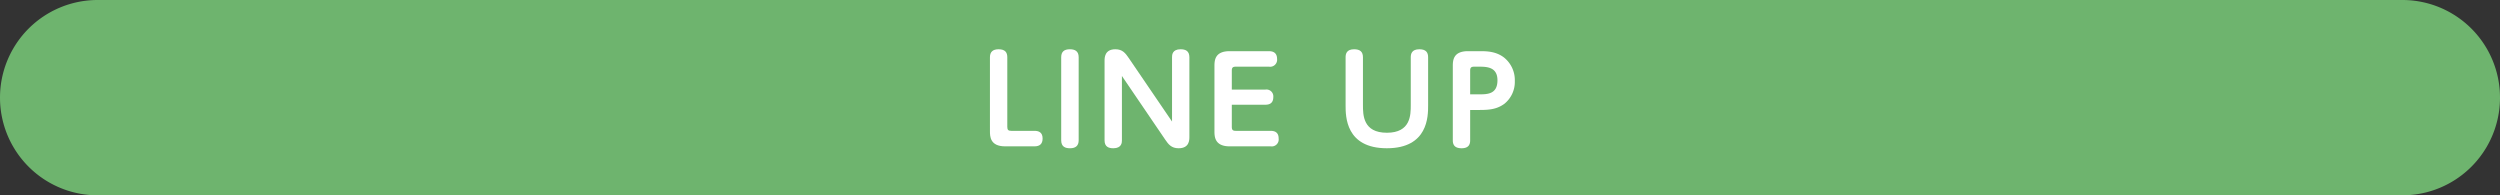 <svg xmlns="http://www.w3.org/2000/svg" xmlns:xlink="http://www.w3.org/1999/xlink" width="768" height="60" viewBox="0 0 768 60"><rect x="0" y="0" width="768" height="60" fill="#333333" stroke="none"/><defs><clipPath id="a"><rect width="768" height="60" fill="none"/></clipPath></defs><g clip-path="url(#a)"><path d="M30,0H738a30,30,0,0,1,0,60H30A30,30,0,0,1,30,0" fill="#6eb46e"/><path d="M308.769,44.957c-4.659,0-4.659-3.114-4.659-4.689V17.59c0-1.649.894-2.455,2.646-2.455,2.051,0,2.685.989,2.685,2.455V38.949c0,.952.3,1.245,1.229,1.245h7.12c1.231,0,2.5.4,2.5,2.345,0,1.685-.9,2.418-2.5,2.418Z" fill="#fff"/><path d="M326,17.59c0-1.686.895-2.455,2.646-2.455,1.455,0,2.722.476,2.722,2.455v25.5c0,1.648-.894,2.455-2.646,2.455-1.454,0-2.722-.44-2.722-2.455Z" fill="#fff"/><path d="M360.049,17.59c0-.66.037-2.455,2.609-2.455,1.492,0,2.722.476,2.722,2.455V42.026c0,.989,0,3.518-3.318,3.518-2.2,0-3.131-1.21-4.1-2.639L344.653,23.342V43.125c0,.623-.037,2.419-2.646,2.419-1.454,0-2.685-.477-2.685-2.419V18.689c0-.916,0-3.554,3.319-3.554,2.2,0,3.094,1.209,4.1,2.675l13.308,19.527Z" fill="#fff"/><path d="M388.735,27.518a2.114,2.114,0,0,1,2.423,2.308c0,1.649-.895,2.345-2.423,2.345H378.41v6.778c0,.989.335,1.245,1.229,1.245h10.7c1.192,0,2.459.4,2.459,2.345a2.141,2.141,0,0,1-2.459,2.418h-12.6c-4.659,0-4.659-3.114-4.659-4.689V20.411c0-1.685,0-4.69,4.659-4.69h12.078c1.231,0,2.5.44,2.5,2.381a2.155,2.155,0,0,1-2.5,2.382H379.639c-.931,0-1.229.293-1.229,1.245v5.789Z" fill="#fff"/><path d="M413.368,17.59c0-.989.262-2.455,2.61-2.455,1.752,0,2.721.7,2.721,2.455V32.244c0,3.041,0,8.536,7.344,8.536s7.344-5.495,7.344-8.536V17.59c0-.989.26-2.455,2.646-2.455,2.013,0,2.684.953,2.684,2.455V32.427c0,3.261,0,13.117-12.674,13.117s-12.675-9.856-12.675-13.117Z" fill="#fff"/><path d="M451.632,43.125c0,1.025-.3,2.418-2.609,2.418-1.715,0-2.722-.66-2.722-2.418V20.41c0-1.685,0-4.689,4.66-4.689h3.691c2.012,0,4.92.036,7.418,1.978a8.875,8.875,0,0,1,3.28,7.181,8.612,8.612,0,0,1-3.243,7.034c-2.274,1.649-4.622,1.868-7.53,1.868h-2.945Zm0-14.142h2.609c2.647,0,5.779,0,5.779-4.323,0-4.14-3.356-4.177-5.779-4.177H452.9c-.97,0-1.268.293-1.268,1.246Z" fill="#fff"/></g></svg>